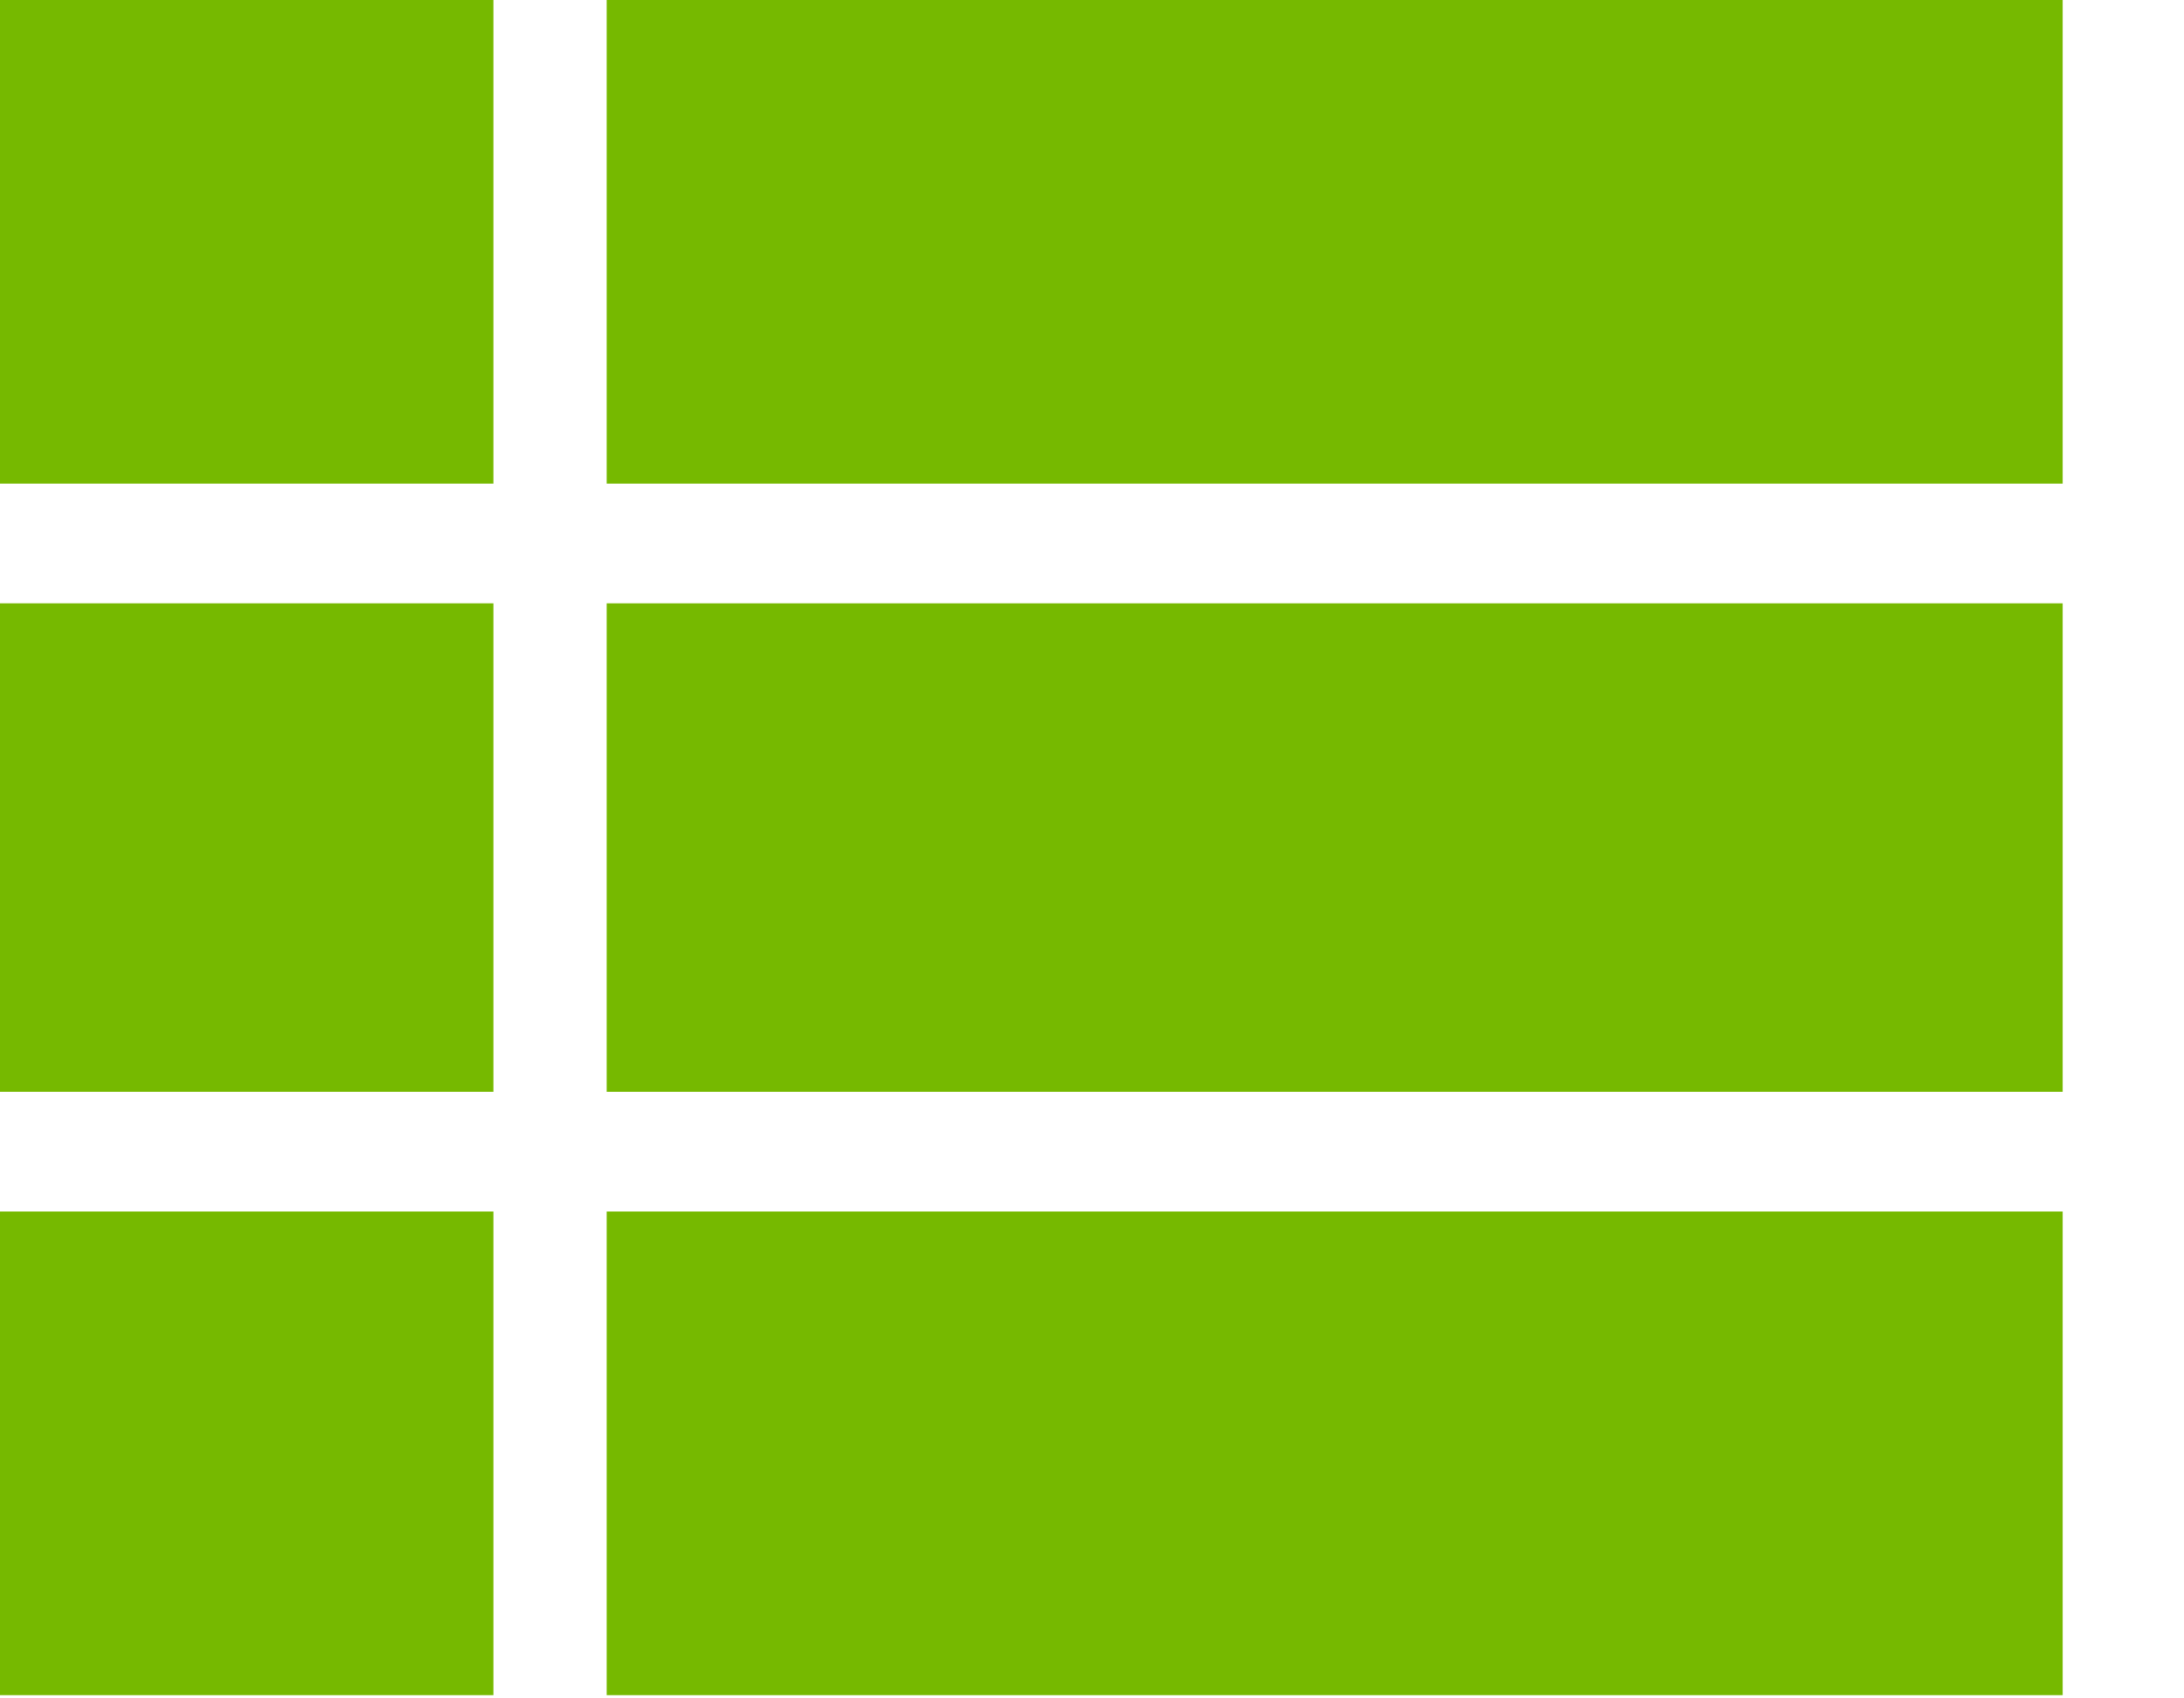 <svg xmlns="http://www.w3.org/2000/svg" width="27" height="21" viewBox="0 0 27 21">
<defs>
    <style>
      .cls-1 {
        fill: #76b900;
        fill-rule: evenodd;
      }
    </style>
  </defs>
  <path id="list-view-active.svg" class="cls-1" d="M11204,9035.57h18v-5.98h-18v5.98Zm18,14.98v-5.98h-18v5.98h18Zm0-7.46v-6.04h-18v6.04h18Zm-19.4-7.52v-5.98h-6.1v5.98h6.1Zm0,14.98v-5.98h-6.1v5.98h6.1Zm0-7.46v-6.04h-6.1v6.04h6.1Z" transform="translate(-11196.5 -9029.59)"/>
</svg>
